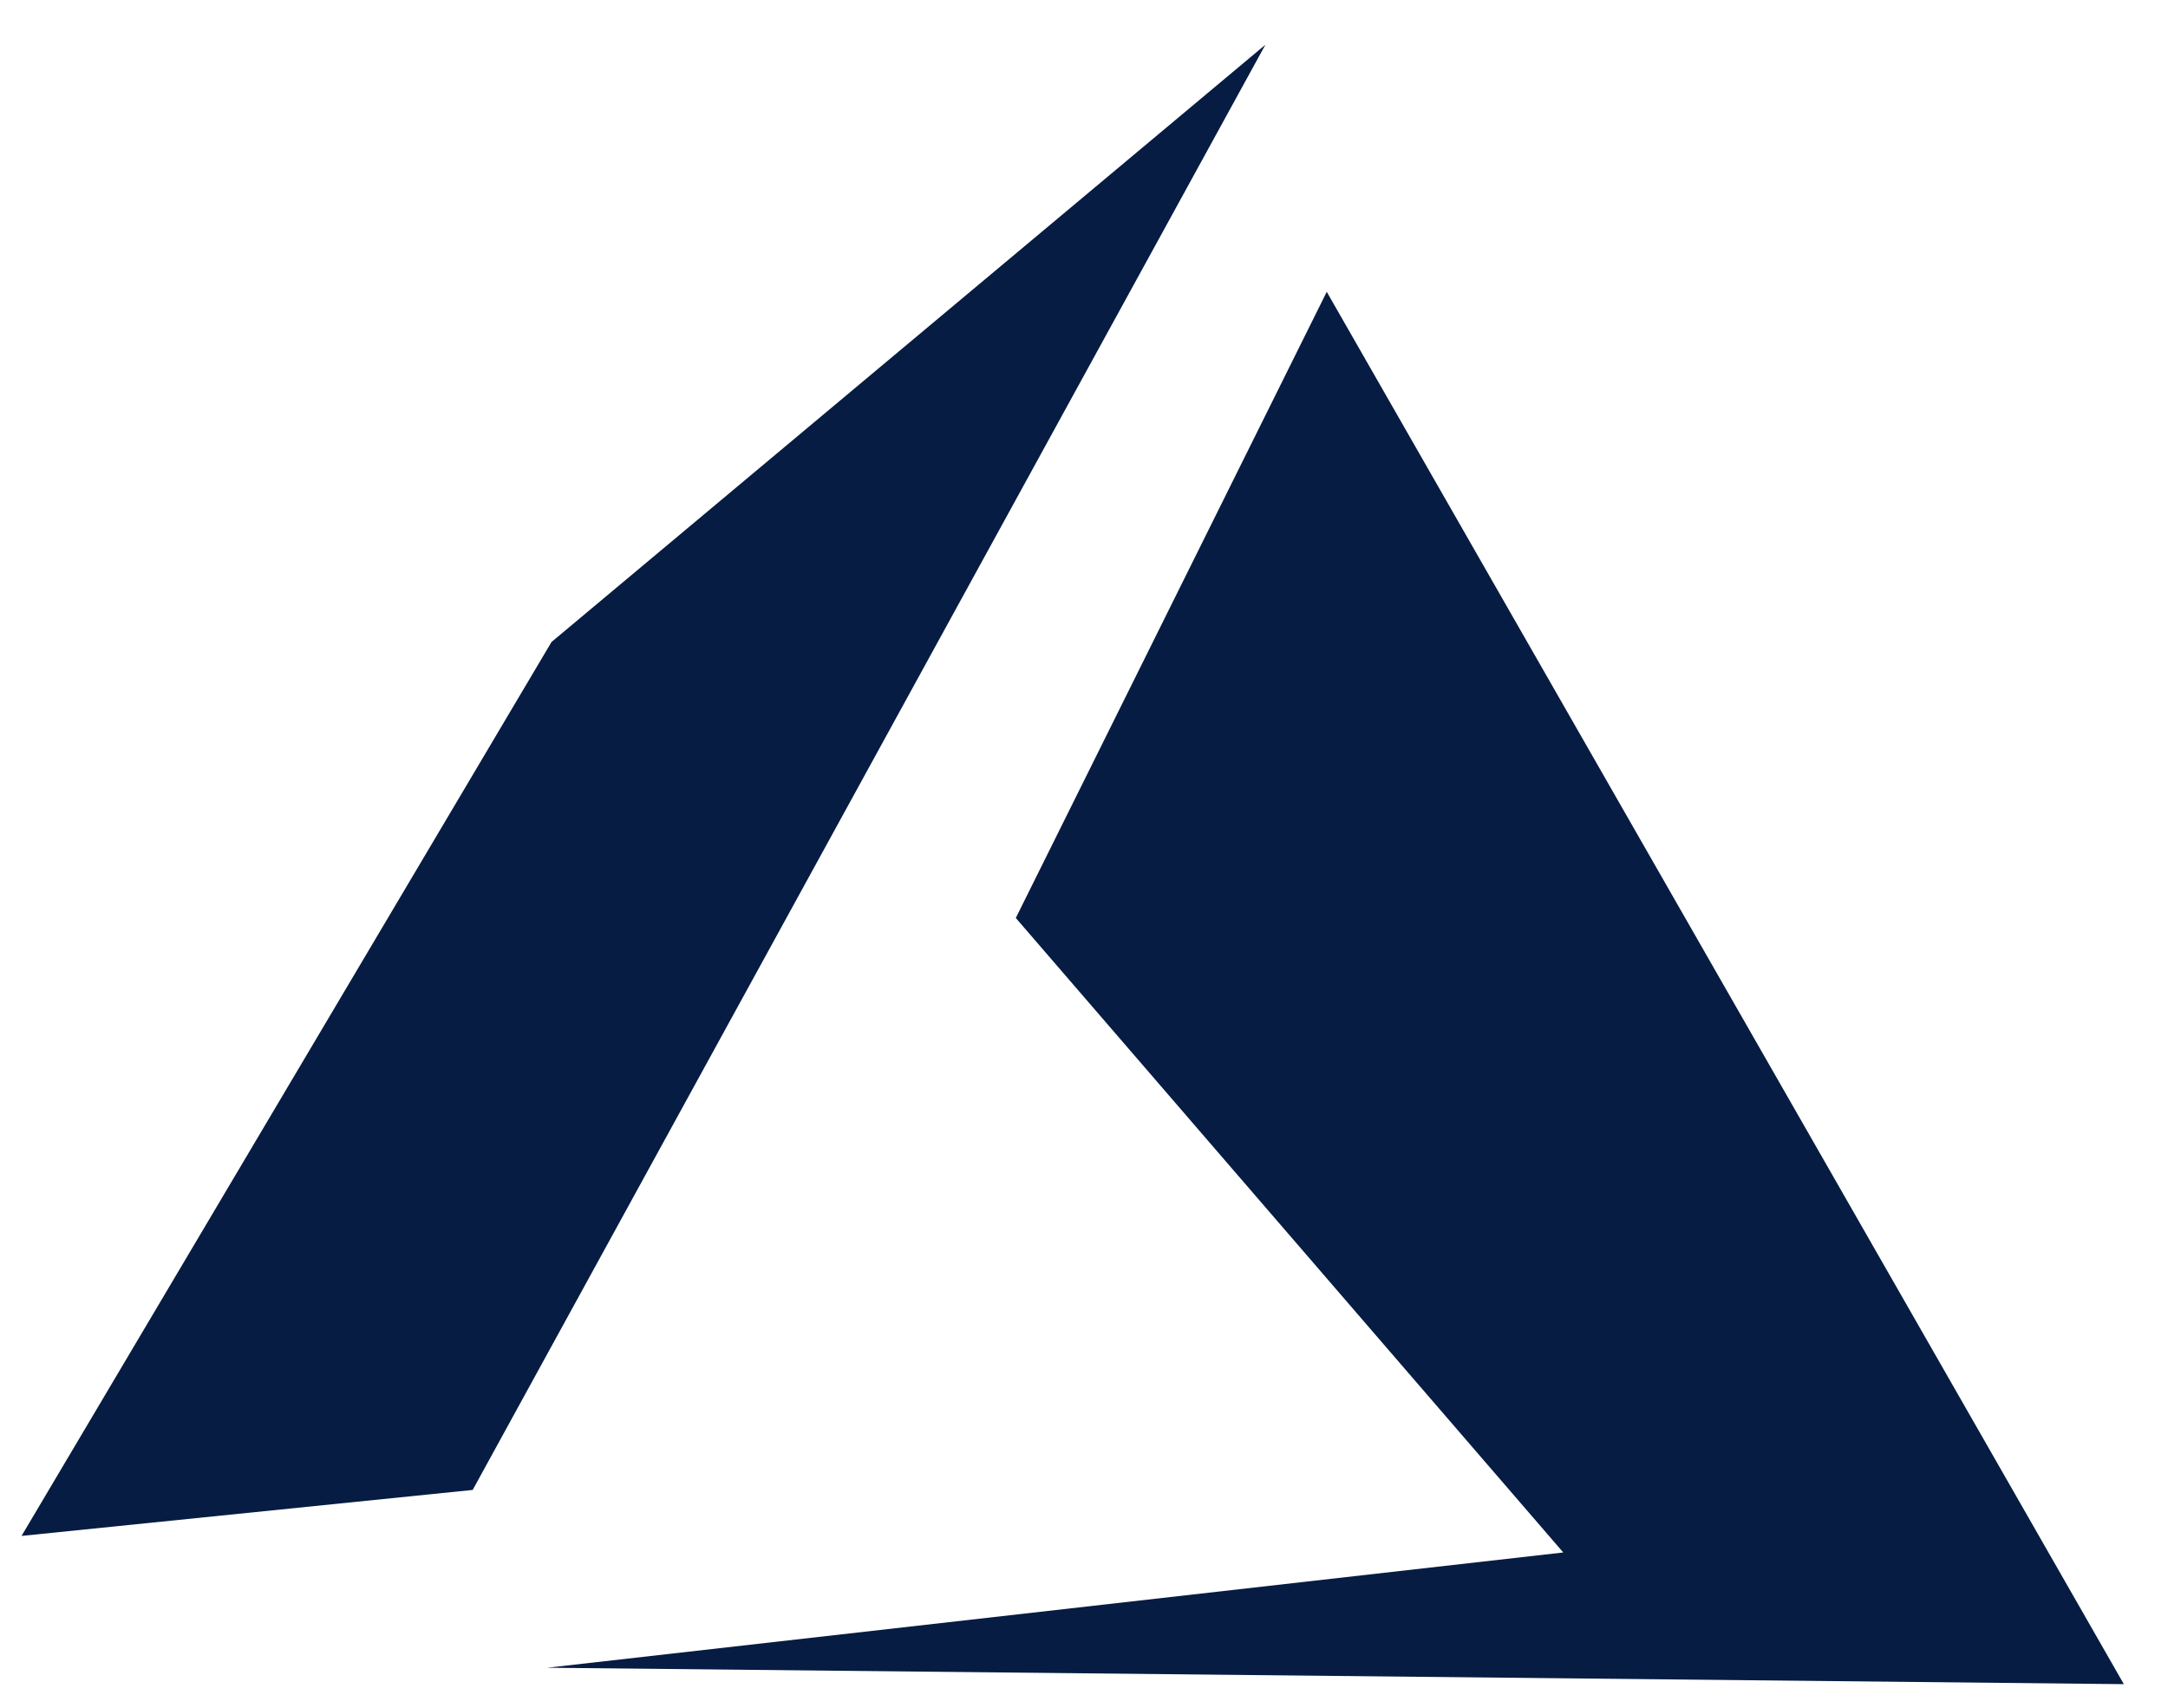 <?xml version="1.0" encoding="UTF-8"?> <svg xmlns="http://www.w3.org/2000/svg" width="33" height="26" viewBox="0 0 33 26" fill="none"><path fill-rule="evenodd" clip-rule="evenodd" d="M20.195 4.443L15.462 13.976L23.795 23.636L8.328 25.391L32.328 25.641L20.195 4.443ZM19.261 0.681L8.395 9.774L0.328 23.384L7.195 22.684L19.261 0.681Z" fill="#061C42"></path></svg> 